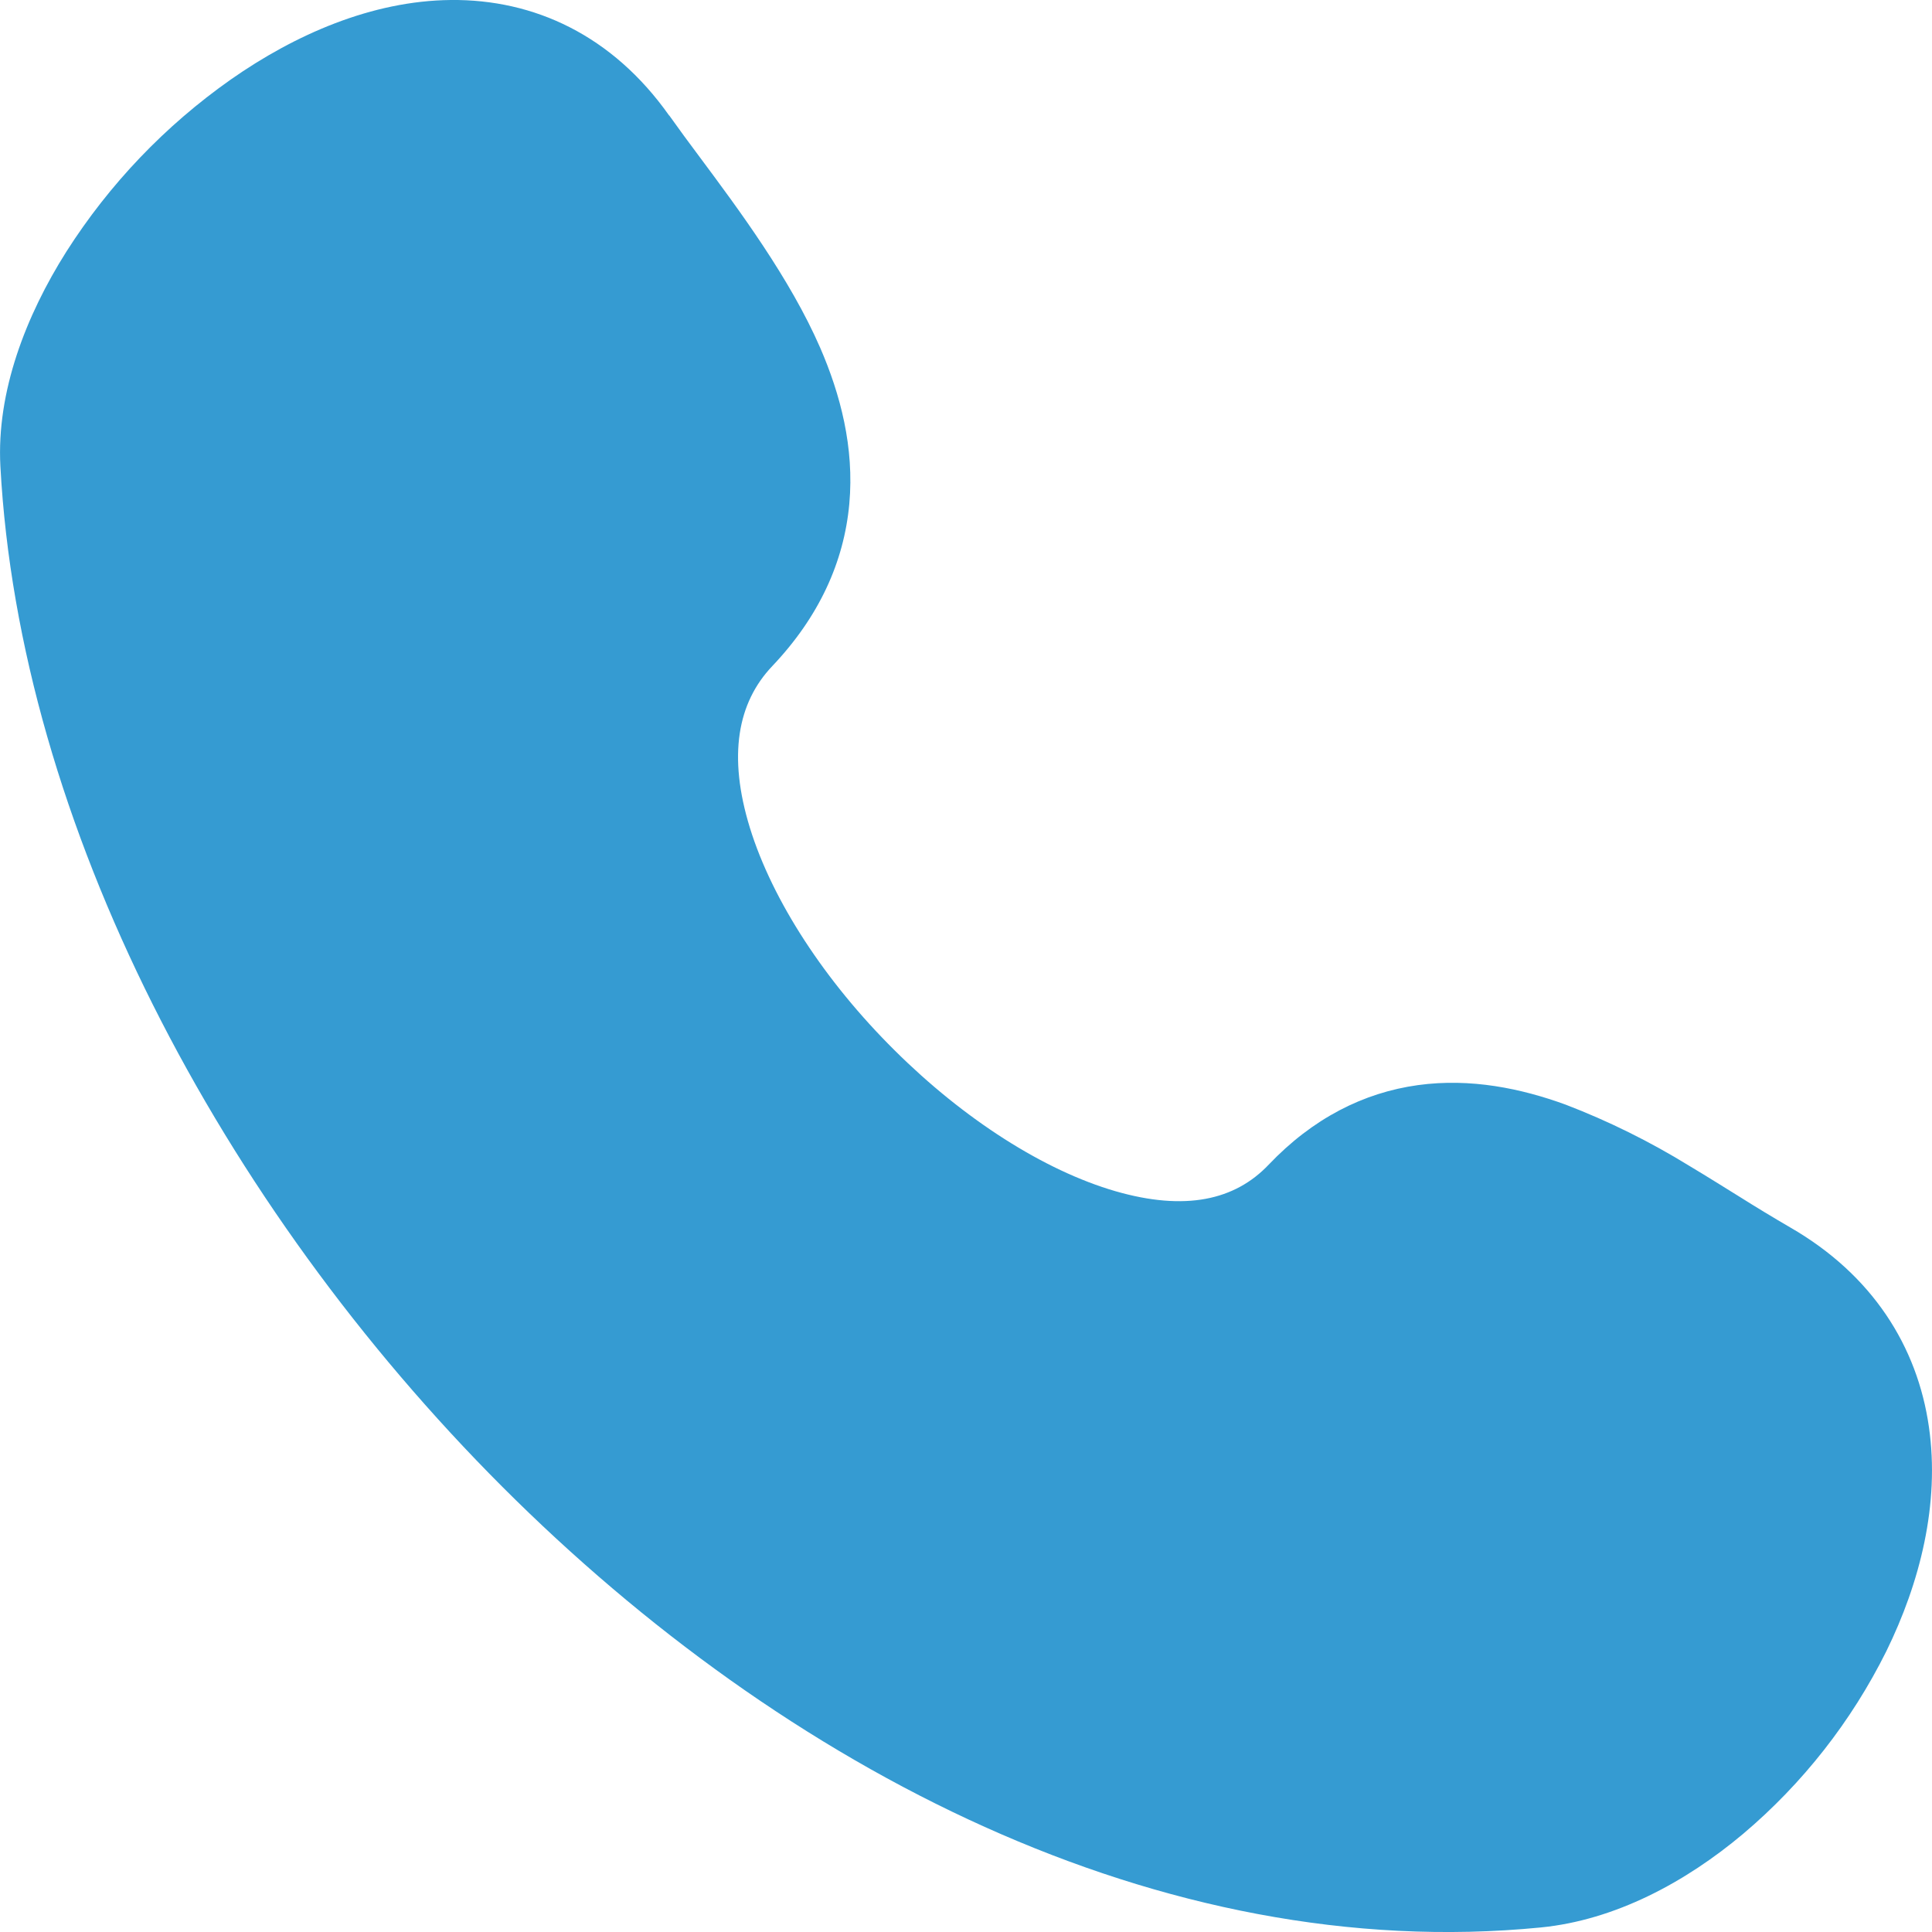 <svg width="20" height="20" viewBox="0 0 20 20" fill="none" xmlns="http://www.w3.org/2000/svg">
<path d="M6.927 1.196C6.34 0.365 5.528 -0.009 4.666 0C3.849 0.008 3.053 0.358 2.388 0.824C1.71 1.301 1.132 1.906 0.687 2.605C0.266 3.271 -0.037 4.058 0.004 4.826C0.202 8.521 2.281 12.47 5.201 15.392C8.119 18.311 12.015 20.34 15.95 19.953C16.721 19.877 17.45 19.484 18.046 18.983C18.663 18.461 19.166 17.819 19.526 17.096C19.875 16.386 20.083 15.568 19.968 14.771C19.849 13.94 19.385 13.197 18.53 12.705C18.353 12.602 18.178 12.496 18.005 12.387C17.851 12.292 17.687 12.188 17.488 12.069C17.082 11.819 16.653 11.606 16.207 11.435C15.749 11.268 15.225 11.158 14.679 11.233C14.114 11.311 13.589 11.578 13.134 12.056C12.784 12.425 12.27 12.54 11.546 12.331C10.809 12.117 9.98 11.588 9.26 10.872C8.54 10.158 7.996 9.324 7.763 8.57C7.533 7.823 7.635 7.274 7.994 6.896C8.479 6.385 8.737 5.817 8.792 5.216C8.845 4.631 8.699 4.081 8.491 3.601C8.179 2.884 7.65 2.172 7.236 1.616C7.131 1.477 7.029 1.336 6.928 1.195" fill="#359BD2"/>
</svg>
